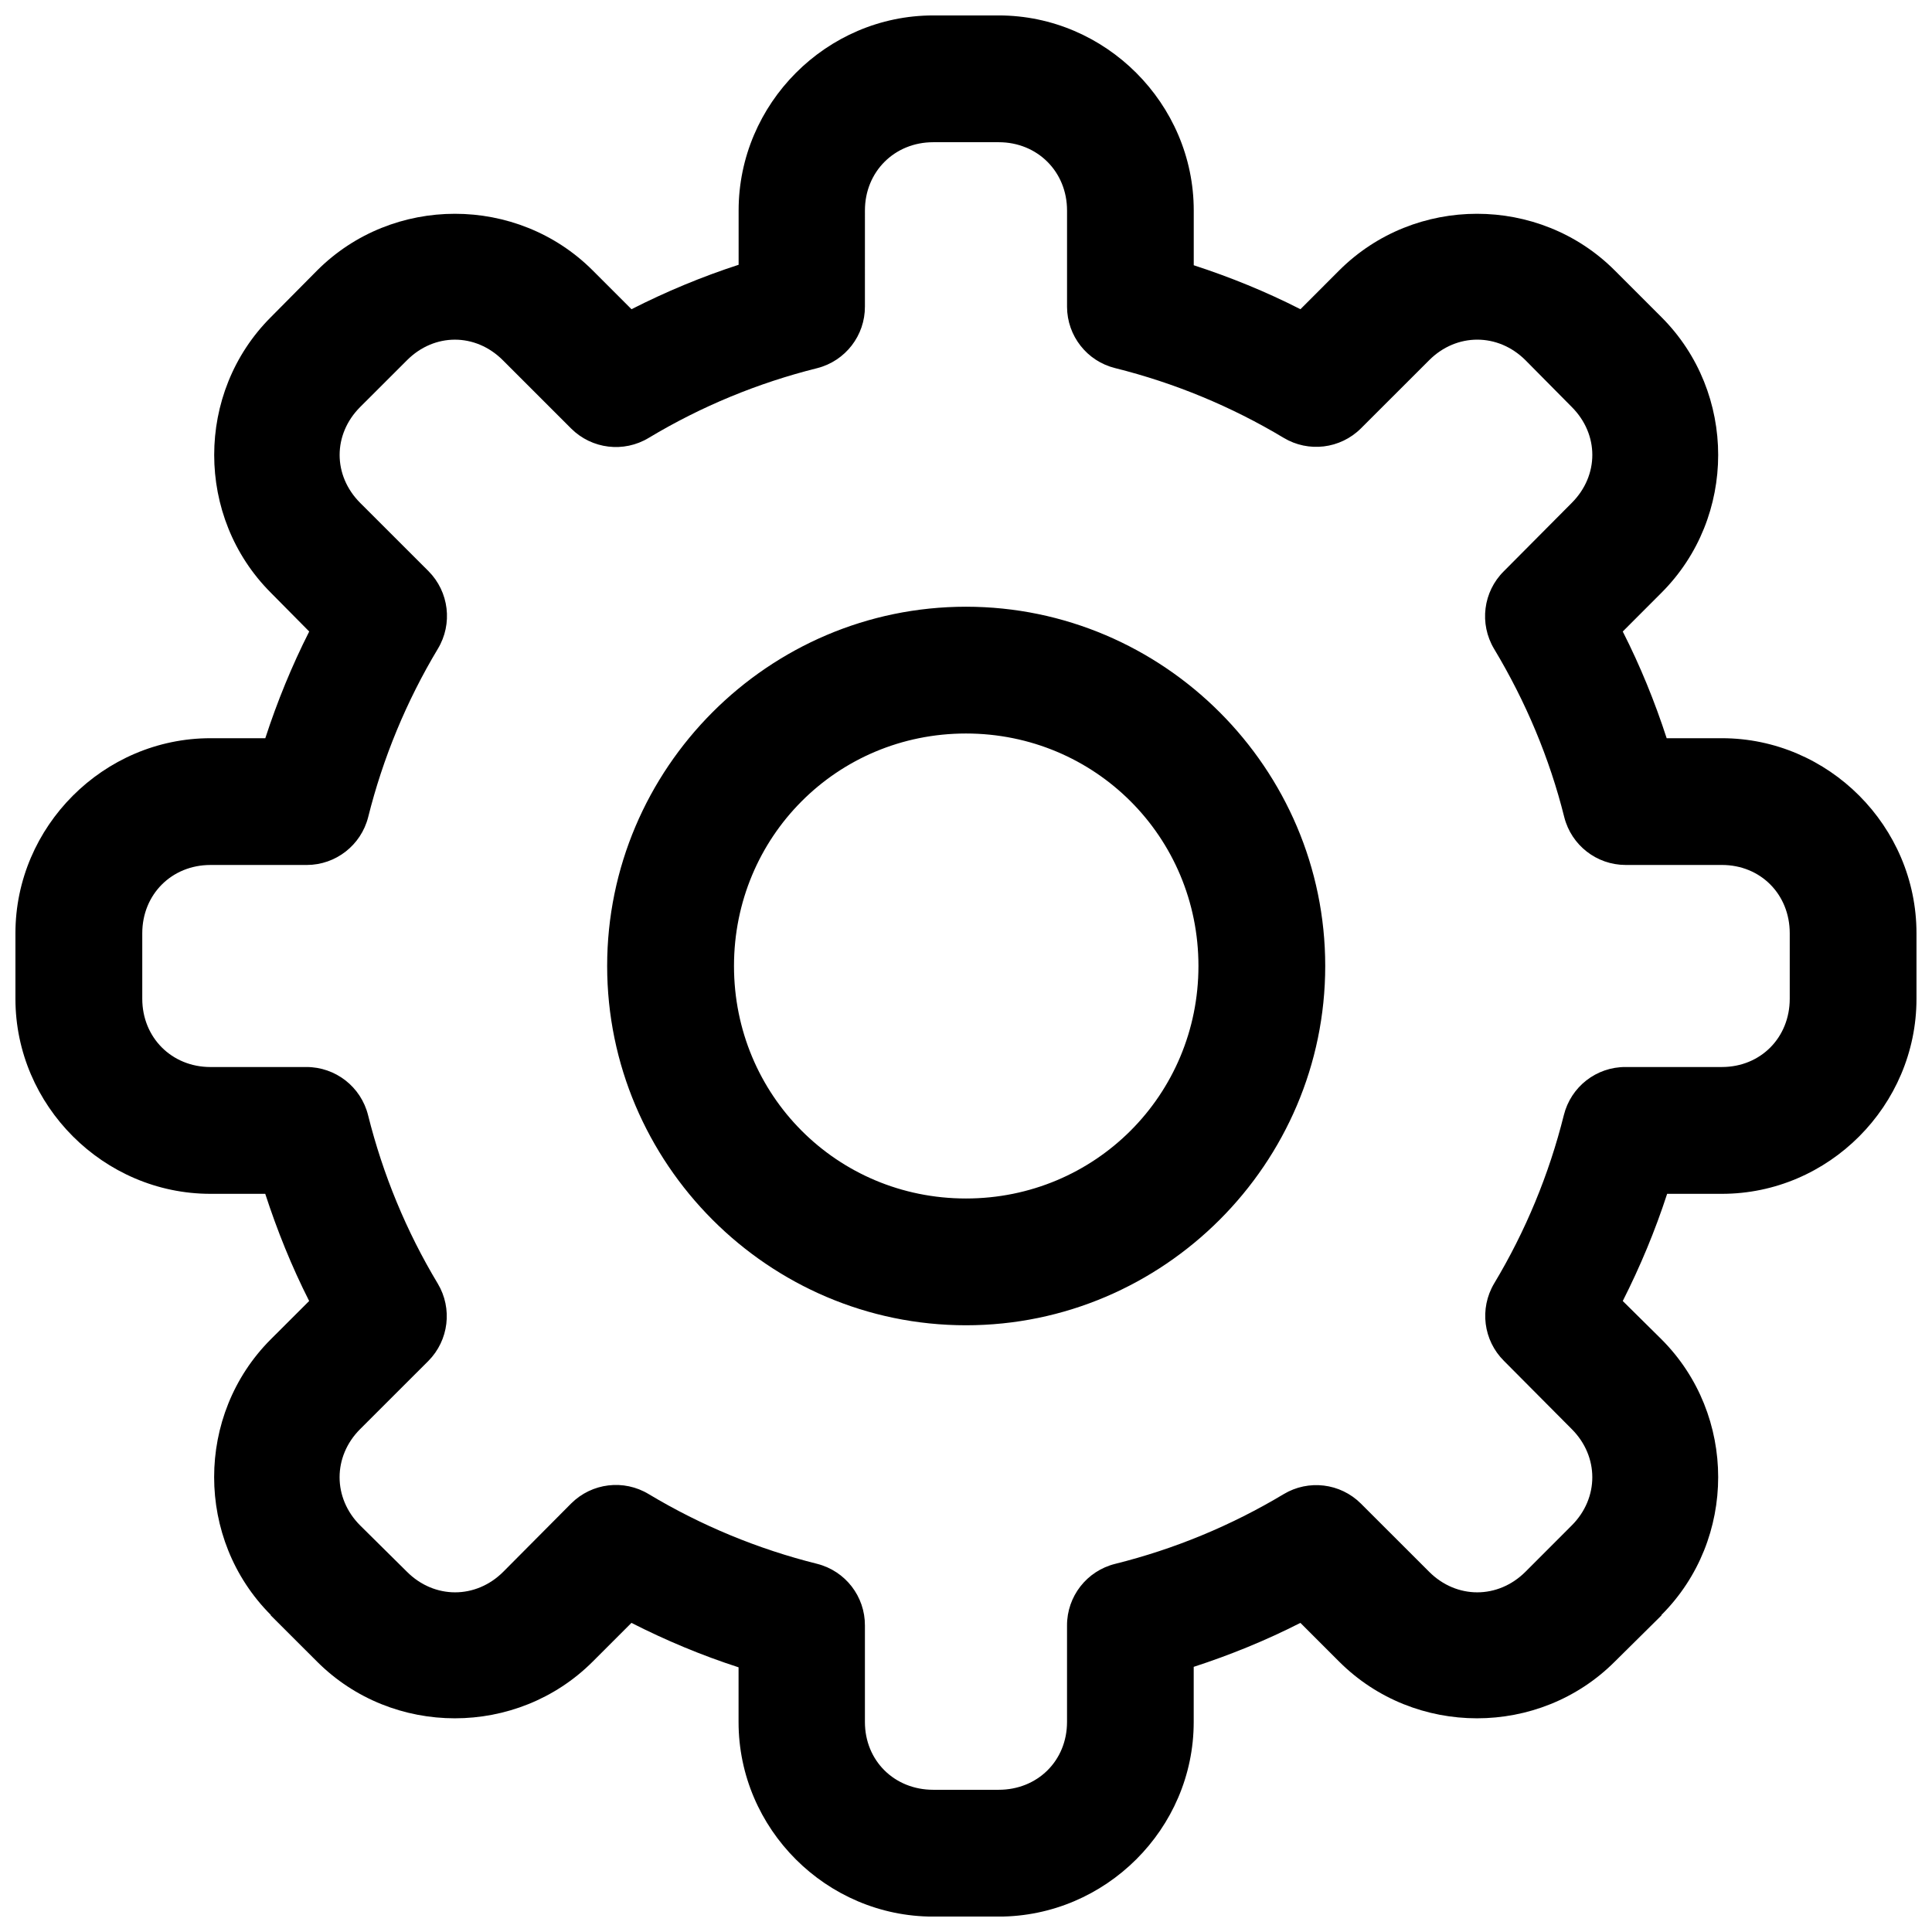<?xml version="1.0" encoding="UTF-8"?>
<!-- Uploaded to: SVG Repo, www.svgrepo.com, Generator: SVG Repo Mixer Tools -->
<svg width="800px" height="800px" version="1.1" viewBox="144 144 512 512" xmlns="http://www.w3.org/2000/svg">
 <defs>
  <clipPath id="a">
   <path d="m148.09 148.09h503.81v503.81h-503.81z"/>
  </clipPath>
 </defs>
 <g clip-path="url(#a)">
  <path d="m391.32 148.09c-28.309 0-51.578 23.379-51.578 51.688v14.391c-9.777 3.18-19.223 7.117-28.387 11.777l-10.281-10.281c-20.027-20.012-53.012-20.012-73.02 0l-12.281 12.391c-20.012 20.012-20.012 52.996 0 73.02l10.172 10.281c-4.613 9.117-8.469 18.547-11.637 28.277h-14.531c-28.309 0-51.688 23.363-51.688 51.688v17.367c0 28.309 23.379 51.688 51.688 51.688h14.516c3.18 9.762 6.992 19.238 11.637 28.402l-10.172 10.156c-20.012 20.027-20.012 52.996 0 73.035v0.125l12.281 12.266c20.012 20.012 52.98 20.012 73.02 0l10.281-10.281c9.164 4.66 18.609 8.613 28.387 11.777v14.5c0 28.324 23.285 51.562 51.578 51.562h17.352c28.309 0 51.688-23.254 51.688-51.562v-14.625c9.73-3.164 19.16-7.008 28.277-11.652l10.281 10.281c20.027 20.012 53.012 20.012 73.02 0l12.391-12.266v-0.125c20.027-20.027 20.027-52.996 0-73.035l-10.266-10.156c4.644-9.18 8.582-18.625 11.762-28.402h14.5c28.324 0 51.578-23.379 51.578-51.688v-17.367c0-28.324-23.27-51.688-51.578-51.688h-14.625c-3.164-9.73-7.008-19.16-11.637-28.277l10.266-10.281c20.027-20.012 20.027-52.996 0-73.02l-12.391-12.391c-20.012-20.012-52.98-20.012-73.02 0l-10.27 10.281c-9.117-4.644-18.547-8.484-28.277-11.652v-14.516c0-28.309-23.379-51.688-51.688-51.688zm0 33.598h17.352c10.281 0 18.105 7.824 18.105 18.09v25.551c0.031 7.699 5.289 14.391 12.77 16.23 15.711 3.922 30.75 10.141 44.633 18.469 6.582 3.953 15.004 2.93 20.453-2.473l18.105-18.09c7.258-7.273 18.246-7.273 25.535 0l12.266 12.391c7.258 7.273 7.258 18.137 0 25.41l-17.98 18.09c-5.527 5.449-6.582 13.949-2.613 20.594 8.344 13.887 14.688 28.906 18.609 44.633 1.891 7.414 8.566 12.625 16.23 12.641h25.535c10.281 0 17.98 7.809 17.98 18.09v17.367c0 10.266-7.684 18.09-17.98 18.09h-25.535c-7.746-0.031-14.5 5.242-16.359 12.785-3.922 15.695-10.141 30.73-18.484 44.617-3.906 6.613-2.852 15.035 2.613 20.469l17.98 18.09c7.258 7.258 7.258 18.262 0 25.52l-12.266 12.281c-7.289 7.273-18.277 7.273-25.535 0l-18.105-18.09c-5.449-5.414-13.871-6.422-20.453-2.473-13.887 8.328-28.906 14.547-44.633 18.469-7.527 1.859-12.801 8.613-12.77 16.359v25.535c0 10.281-7.824 17.98-18.105 17.98h-17.352c-10.281 0-18.105-7.684-18.105-17.98v-25.535c0.047-7.715-5.164-14.453-12.641-16.359-15.711-3.922-30.75-10.141-44.633-18.469-6.613-4.016-15.098-2.992-20.578 2.473l-17.98 18.09c-7.273 7.273-18.277 7.273-25.535 0l-12.406-12.281c-7.258-7.258-7.258-18.262 0-25.52l18.105-18.09c5.398-5.465 6.406-13.887 2.473-20.469-8.344-13.871-14.547-28.922-18.469-44.617-1.875-7.543-8.629-12.801-16.375-12.785l-25.395 0.004c-10.281 0-18.074-7.824-18.074-18.09v-17.367c0-10.281 7.793-18.09 18.074-18.09h25.535c7.668-0.016 14.344-5.227 16.246-12.641 3.922-15.711 10.141-30.75 18.469-44.633 4-6.613 2.977-15.113-2.473-20.594l-18.105-18.09c-7.258-7.273-7.258-18.137 0-25.41l12.406-12.391c7.258-7.273 18.137-7.273 25.41 0l18.09 18.09c5.484 5.461 13.969 6.484 20.582 2.473 13.887-8.344 28.922-14.547 44.633-18.469 7.477-1.906 12.691-8.66 12.641-16.359l0.004-25.426c0-10.266 7.824-18.09 18.105-18.09zm8.676 123.1c-52.363 0-95.094 42.855-95.094 95.203 0 52.363 42.73 95.219 95.094 95.219s95.203-42.855 95.203-95.219c0-52.348-42.84-95.203-95.203-95.203zm0 33.598c34.211 0 61.605 27.41 61.605 61.605 0 34.211-27.395 61.621-61.605 61.621-34.215 0.004-61.48-27.406-61.48-61.617 0-34.199 27.266-61.609 61.48-61.609z"/>
 </g>
</svg>